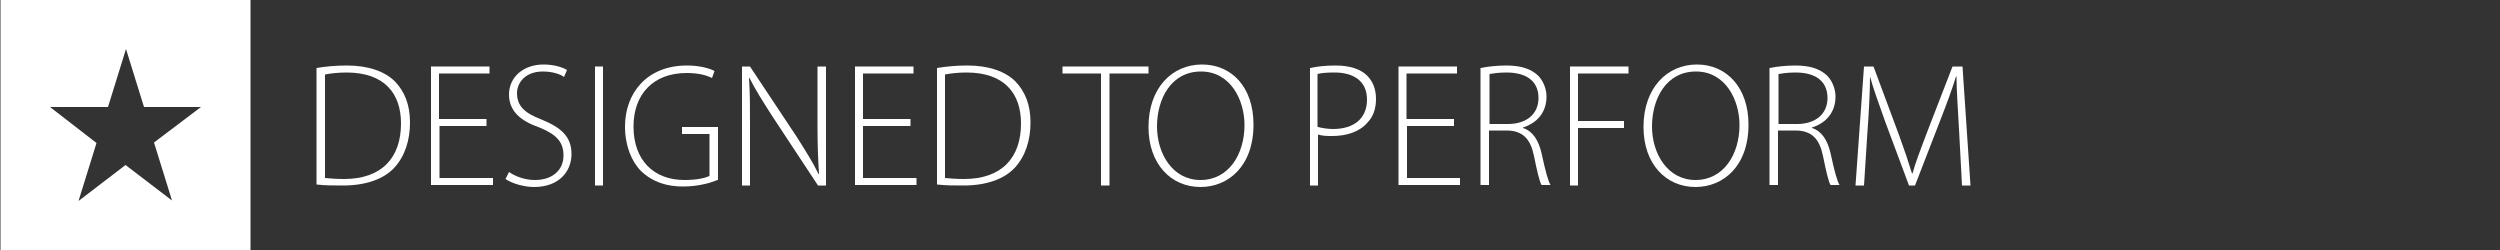 <?xml version="1.0" encoding="utf-8"?>
<!-- Generator: Adobe Illustrator 19.2.0, SVG Export Plug-In . SVG Version: 6.00 Build 0)  -->
<svg version="1.1" id="Layer_1" xmlns="http://www.w3.org/2000/svg" x="0px" y="0px"
	 viewBox="0 0 500 50" style="enable-background:new 0 0 500 50;" xml:space="preserve">
<rect x="0" y="0" width="500" height="50" fill="#333333" stroke="none"/>
<style type="text/css">
	.st0{fill:#FFFFFF;}
</style>
	<g>
	<path class="st0" d="M63.3,13.6c1.8-0.3,3.8-0.5,6.1-0.5c4.3,0,7.6,1.2,9.6,3.2c1.9,2,3,4.6,3,8.2c0,3.5-1,6.7-3.1,9
		c-2.1,2.3-5.7,3.6-10.3,3.6c-1.8,0-3.6,0-5.3-0.2V13.6z M65,35.6c1,0.1,2.4,0.2,3.8,0.2c7.6,0,11.4-4.3,11.4-11.1
		c0-6-3.3-10.2-10.9-10.2c-1.8,0-3.3,0.2-4.3,0.4V35.6z"/>
		<path class="st0" d="M97.4,25.2h-9.5v10.4h10.7v1.4H86.2V13.3h11.7v1.4H87.8v9.1h9.5V25.2z"/>
		<path class="st0" d="M101.8,34.4c1.3,0.9,3.2,1.6,5.2,1.6c3.5,0,5.7-2,5.7-4.9c0-2.7-1.4-4.2-4.8-5.6c-3.8-1.3-6.1-3.3-6.1-6.6
		c0-3.5,2.9-6,6.9-6c2.2,0,3.9,0.6,4.7,1.1l-0.6,1.4c-0.6-0.5-2.2-1.1-4.2-1.1c-3.8,0-5.2,2.5-5.2,4.3c0,2.6,1.5,4,4.9,5.3
		c3.9,1.6,6,3.4,6,6.9c0,3.5-2.5,6.6-7.5,6.6c-2,0-4.4-0.7-5.7-1.6L101.8,34.4z"/>
	<path class="st0" d="M120.6,13.3v23.8H119V13.3H120.6z"/>
	<path class="st0" d="M143.5,36c-1.2,0.5-3.7,1.3-6.9,1.3c-3.1,0-6-0.8-8.4-3.1c-1.9-1.9-3.2-5.1-3.2-8.9c0-6.6,4.3-12.2,12.4-12.2
		c2.6,0,4.6,0.6,5.5,1.1l-0.5,1.4c-1.2-0.6-2.8-1-5.1-1c-6.6,0-10.6,4.2-10.6,10.7c0,6.7,4,10.7,10.2,10.7c2.5,0,4.1-0.4,5-0.8v-8.4
		h-5.5v-1.4h7.2V36z"/>
	<path class="st0" d="M148.4,37.1V13.3h1.6l9.3,14c1.9,3,3.3,5.2,4.4,7.5l0.1,0c-0.2-3.2-0.3-5.9-0.3-9.7V13.3h1.7v23.8h-1.6
		l-9.1-13.8c-1.8-2.8-3.4-5.3-4.6-7.7l-0.1,0c0.2,2.9,0.2,5.5,0.2,9.5v12H148.4z"/>
	<path class="st0" d="M182.1,25.2h-9.5v10.4h10.7v1.4h-12.3V13.3h11.7v1.4h-10.1v9.1h9.5V25.2z"/>
	<path class="st0" d="M187.4,13.6c1.8-0.3,3.8-0.5,6.1-0.5c4.3,0,7.6,1.2,9.6,3.2c1.9,2,3,4.6,3,8.2c0,3.5-1,6.7-3.1,9
		c-2.1,2.3-5.7,3.6-10.3,3.6c-1.8,0-3.6,0-5.3-0.2V13.6z M189,35.6c1,0.1,2.4,0.2,3.8,0.2c7.6,0,11.4-4.3,11.4-11.1
		c0-6-3.3-10.2-10.9-10.2c-1.8,0-3.3,0.2-4.3,0.4V35.6z"/>
	<path class="st0" d="M220.3,14.7h-7.8v-1.4h17.2v1.4h-7.8v22.4h-1.7V14.7z"/>
	<path class="st0" d="M250.7,24.9c0,8.4-5.1,12.5-10.6,12.5c-5.9,0-10.4-4.6-10.4-12c0-7.8,4.7-12.5,10.7-12.5
		C246.4,12.9,250.7,17.5,250.7,24.9z M231.4,25.3c0,5.4,3.1,10.7,8.7,10.7s8.8-5.1,8.8-11c0-5-2.8-10.7-8.7-10.7
		C234.2,14.3,231.4,19.8,231.4,25.3z"/>
	<path class="st0" d="M262,13.6c1.4-0.3,3.1-0.5,5.1-0.5c2.8,0,5,0.7,6.3,2c1.1,1.1,1.8,2.6,1.8,4.7c0,2-0.6,3.6-1.7,4.7
		c-1.5,1.8-4.1,2.7-7,2.7c-1.1,0-2,0-2.9-0.3v10.2H262V13.6z M263.6,25.4c0.8,0.2,1.9,0.4,3,0.4c4.2,0,6.8-2.1,6.8-5.9
		c0-3.7-2.7-5.4-6.5-5.4c-1.6,0-2.7,0.1-3.4,0.3V25.4z"/>
	<path class="st0" d="M290.9,25.2h-9.5v10.4H292v1.4h-12.3V13.3h11.7v1.4h-10.1v9.1h9.5V25.2z"/>
	<path class="st0" d="M296.1,13.6c1.4-0.3,3.5-0.5,5.1-0.5c3.1,0,5,0.7,6.4,2c1,1,1.7,2.6,1.7,4.2c0,3.2-1.9,5.3-4.7,6.2v0.1
		c1.9,0.6,3.1,2.4,3.7,5c0.8,3.7,1.3,5.5,1.8,6.4h-1.8c-0.4-0.7-0.9-2.8-1.5-5.8c-0.7-3.4-2.2-5-5.3-5.1h-3.7v10.9h-1.7V13.6z
		 M297.8,24.8h3.8c3.7,0,6.1-2,6.1-5.2c0-3.6-2.7-5.1-6.4-5.1c-1.6,0-2.8,0.2-3.4,0.3V24.8z"/>
	<path class="st0" d="M314,13.3h11.7v1.4h-10.1v9.5h9.2v1.4h-9.2v11.5H314V13.3z"/>
	<path class="st0" d="M349.7,24.9c0,8.4-5.1,12.5-10.6,12.5c-5.9,0-10.4-4.6-10.4-12c0-7.8,4.7-12.5,10.7-12.5
		C345.3,12.9,349.7,17.5,349.7,24.9z M330.4,25.3c0,5.4,3.1,10.7,8.7,10.7s8.8-5.1,8.8-11c0-5-2.8-10.7-8.7-10.7
		C333.2,14.3,330.4,19.8,330.4,25.3z"/>
	<path class="st0" d="M353.9,13.6c1.4-0.3,3.5-0.5,5.1-0.5c3.1,0,5,0.7,6.4,2c1,1,1.7,2.6,1.7,4.2c0,3.2-1.9,5.3-4.7,6.2v0.1
		c1.9,0.6,3.1,2.4,3.7,5c0.8,3.7,1.3,5.5,1.8,6.4h-1.8c-0.4-0.7-0.9-2.8-1.5-5.8c-0.7-3.4-2.2-5-5.3-5.1h-3.7v10.9h-1.7V13.6z
		 M355.6,24.8h3.8c3.7,0,6.1-2,6.1-5.2c0-3.6-2.7-5.1-6.4-5.1c-1.6,0-2.8,0.2-3.4,0.3V24.8z"/>
	<path class="st0" d="M391.8,25.8c-0.2-3.6-0.5-7.9-0.5-10.5h-0.1c-0.8,2.6-1.8,5.3-3.2,8.9l-5,12.9h-1.2l-4.7-12.6
		c-1.3-3.7-2.4-6.6-3.1-9.2H374c0,2.8-0.2,6.9-0.5,10.9l-0.7,10.9h-1.7l1.7-23.8h1.9l5.1,13.7c1.1,3,1.9,5.4,2.6,7.7h0.1
		c0.6-2.2,1.5-4.5,2.7-7.7l5.3-13.7h2l1.6,23.8h-1.7L391.8,25.8z"/>
</g>
<path class="st0" d="M40.2,21.4l-9.4,7.1l3.6,11.6L25.1,33l-9.4,7.2l3.6-11.6L10,21.4l11.6,0l3.6-11.6l3.6,11.6L40.2,21.4z M50.1,0
	h-50v50h50V0z"/>
</svg>
